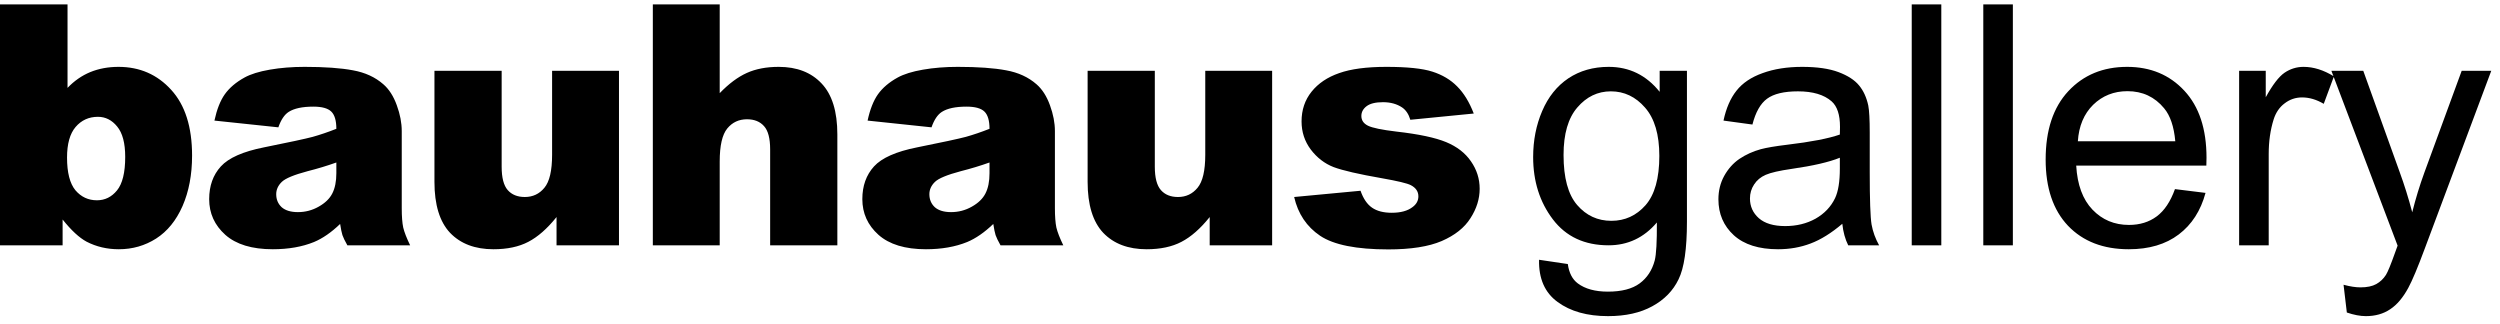 <?xml version="1.0" encoding="UTF-8"?> <svg xmlns="http://www.w3.org/2000/svg" width="255" height="33" viewBox="0 0 255 33" fill="none"> <path d="M156.984 26.496L159.917 26.932C160.04 27.837 160.381 28.496 160.939 28.909C161.688 29.468 162.711 29.747 164.007 29.747C165.403 29.747 166.481 29.468 167.242 28.909C168.001 28.351 168.515 27.569 168.783 26.563C168.94 25.948 169.012 24.658 169.001 22.692C167.683 24.245 166.04 25.021 164.073 25.021C161.627 25.021 159.733 24.138 158.392 22.373C157.051 20.608 156.381 18.49 156.381 16.021C156.381 14.323 156.688 12.758 157.302 11.328C157.917 9.887 158.806 8.775 159.967 7.993C161.141 7.211 162.515 6.82 164.09 6.82C166.191 6.82 167.923 7.669 169.286 9.367V7.222H172.068V22.608C172.068 25.379 171.783 27.34 171.213 28.49C170.655 29.652 169.761 30.569 168.532 31.239C167.314 31.909 165.811 32.245 164.023 32.245C161.901 32.245 160.186 31.764 158.878 30.803C157.571 29.854 156.94 28.418 156.984 26.496ZM159.482 15.803C159.482 18.138 159.945 19.842 160.873 20.915C161.8 21.988 162.962 22.524 164.358 22.524C165.744 22.524 166.906 21.993 167.844 20.932C168.783 19.859 169.252 18.183 169.252 15.904C169.252 13.725 168.767 12.082 167.795 10.976C166.834 9.87 165.672 9.317 164.308 9.317C162.967 9.317 161.828 9.865 160.889 10.96C159.951 12.043 159.482 13.658 159.482 15.803ZM187.915 22.826C186.797 23.775 185.72 24.446 184.68 24.837C183.652 25.228 182.546 25.423 181.362 25.423C179.407 25.423 177.903 24.948 176.854 23.999C175.803 23.038 175.278 21.814 175.278 20.328C175.278 19.457 175.473 18.664 175.865 17.948C176.267 17.222 176.786 16.641 177.423 16.205C178.071 15.77 178.798 15.44 179.602 15.217C180.194 15.06 181.088 14.909 182.283 14.764C184.719 14.474 186.512 14.127 187.664 13.725C187.675 13.312 187.68 13.049 187.68 12.937C187.68 11.708 187.395 10.842 186.826 10.339C186.054 9.658 184.909 9.317 183.389 9.317C181.97 9.317 180.921 9.569 180.239 10.071C179.568 10.563 179.071 11.44 178.747 12.703L175.797 12.3C176.065 11.038 176.507 10.021 177.122 9.25C177.736 8.468 178.624 7.87 179.786 7.457C180.949 7.032 182.295 6.82 183.825 6.82C185.345 6.82 186.58 6.999 187.529 7.356C188.479 7.714 189.177 8.166 189.624 8.714C190.071 9.25 190.384 9.932 190.563 10.758C190.664 11.273 190.713 12.2 190.713 13.541V17.563C190.713 20.367 190.775 22.144 190.898 22.893C191.032 23.63 191.289 24.34 191.669 25.021H188.518C188.205 24.395 188.004 23.664 187.915 22.826ZM187.664 16.088C186.569 16.535 184.926 16.915 182.736 17.228C181.496 17.407 180.619 17.608 180.105 17.831C179.59 18.055 179.194 18.384 178.915 18.82C178.635 19.245 178.496 19.719 178.496 20.245C178.496 21.049 178.798 21.72 179.401 22.256C180.015 22.792 180.909 23.06 182.083 23.06C183.244 23.06 184.278 22.809 185.183 22.306C186.088 21.792 186.753 21.094 187.177 20.211C187.501 19.529 187.664 18.524 187.664 17.194V16.088ZM194.996 25.021V0.451H198.013V25.021H194.996ZM202.296 25.021V0.451H205.312V25.021H202.296ZM221.846 19.289L224.964 19.675C224.472 21.496 223.561 22.909 222.231 23.915C220.902 24.921 219.204 25.423 217.137 25.423C214.533 25.423 212.466 24.625 210.936 23.027C209.416 21.418 208.656 19.166 208.656 16.273C208.656 13.278 209.427 10.954 210.969 9.3C212.511 7.647 214.511 6.82 216.969 6.82C219.349 6.82 221.293 7.63 222.801 9.25C224.31 10.87 225.064 13.15 225.064 16.088C225.064 16.267 225.058 16.535 225.047 16.893H211.774C211.885 18.848 212.438 20.345 213.433 21.384C214.427 22.423 215.667 22.943 217.153 22.943C218.259 22.943 219.204 22.652 219.986 22.071C220.768 21.49 221.388 20.563 221.846 19.289ZM211.941 14.412H221.88C221.746 12.915 221.366 11.792 220.74 11.043C219.779 9.881 218.533 9.3 217.002 9.3C215.617 9.3 214.45 9.764 213.499 10.691C212.561 11.619 212.042 12.859 211.941 14.412ZM228.391 25.021V7.222H231.106V9.921C231.799 8.658 232.436 7.825 233.017 7.423C233.609 7.021 234.257 6.82 234.961 6.82C235.978 6.82 237.011 7.144 238.061 7.792L237.022 10.591C236.285 10.155 235.548 9.937 234.81 9.937C234.151 9.937 233.559 10.138 233.034 10.541C232.509 10.932 232.134 11.479 231.911 12.183C231.575 13.256 231.408 14.429 231.408 15.703V25.021H228.391ZM239.377 31.876L239.042 29.044C239.702 29.222 240.277 29.312 240.768 29.312C241.439 29.312 241.976 29.2 242.378 28.976C242.78 28.753 243.11 28.44 243.367 28.038C243.556 27.736 243.863 26.988 244.288 25.792C244.344 25.625 244.433 25.379 244.556 25.055L237.802 7.222H241.053L244.758 17.529C245.238 18.837 245.668 20.211 246.048 21.652C246.394 20.267 246.807 18.915 247.288 17.596L251.093 7.222H254.109L247.339 25.323C246.613 27.278 246.048 28.625 245.646 29.362C245.109 30.356 244.495 31.083 243.802 31.541C243.11 32.01 242.282 32.245 241.321 32.245C240.741 32.245 240.093 32.122 239.377 31.876Z" fill="black"></path> <path d="M0 0.451H6.888V8.965C7.57 8.25 8.341 7.714 9.201 7.356C10.072 6.999 11.034 6.82 12.084 6.82C14.252 6.82 16.045 7.602 17.464 9.166C18.883 10.719 19.592 12.954 19.592 15.87C19.592 17.814 19.268 19.529 18.62 21.015C17.972 22.49 17.073 23.596 15.922 24.334C14.782 25.06 13.514 25.423 12.117 25.423C10.922 25.423 9.827 25.166 8.832 24.652C8.084 24.25 7.268 23.496 6.386 22.39V25.021H0V0.451ZM6.838 16.071C6.838 17.602 7.123 18.714 7.692 19.407C8.273 20.088 9.005 20.429 9.888 20.429C10.704 20.429 11.385 20.094 11.933 19.423C12.491 18.742 12.771 17.602 12.771 16.004C12.771 14.597 12.497 13.563 11.95 12.904C11.413 12.245 10.76 11.915 9.989 11.915C9.062 11.915 8.302 12.261 7.709 12.954C7.128 13.636 6.838 14.675 6.838 16.071ZM28.392 12.988L21.872 12.3C22.118 11.161 22.47 10.267 22.928 9.619C23.397 8.96 24.068 8.39 24.939 7.909C25.565 7.563 26.425 7.295 27.52 7.105C28.615 6.915 29.8 6.82 31.073 6.82C33.118 6.82 34.761 6.937 36.001 7.172C37.241 7.395 38.275 7.87 39.101 8.596C39.683 9.099 40.141 9.814 40.475 10.742C40.811 11.658 40.978 12.535 40.978 13.373V21.233C40.978 22.071 41.028 22.731 41.129 23.211C41.241 23.68 41.476 24.284 41.833 25.021H35.431C35.174 24.563 35.006 24.217 34.928 23.982C34.85 23.736 34.772 23.356 34.693 22.842C33.8 23.703 32.911 24.317 32.028 24.686C30.822 25.177 29.42 25.423 27.822 25.423C25.699 25.423 24.084 24.932 22.978 23.948C21.883 22.965 21.336 21.753 21.336 20.312C21.336 18.96 21.732 17.848 22.526 16.976C23.319 16.105 24.783 15.457 26.917 15.032C29.475 14.518 31.135 14.161 31.894 13.96C32.655 13.747 33.459 13.474 34.308 13.138C34.308 12.3 34.135 11.714 33.789 11.379C33.442 11.043 32.833 10.876 31.962 10.876C30.844 10.876 30.006 11.055 29.448 11.412C29.012 11.691 28.66 12.217 28.392 12.988ZM34.308 16.574C33.37 16.909 32.392 17.205 31.375 17.462C29.99 17.831 29.113 18.194 28.744 18.552C28.364 18.921 28.174 19.34 28.174 19.809C28.174 20.345 28.358 20.787 28.727 21.133C29.107 21.468 29.66 21.636 30.386 21.636C31.146 21.636 31.85 21.451 32.498 21.083C33.157 20.714 33.621 20.267 33.889 19.742C34.168 19.205 34.308 18.513 34.308 17.664V16.574ZM63.136 25.021H56.767V22.138C55.817 23.323 54.856 24.166 53.884 24.669C52.923 25.172 51.739 25.423 50.331 25.423C48.454 25.423 46.979 24.865 45.906 23.747C44.845 22.619 44.314 20.887 44.314 18.552V7.222H51.169V17.01C51.169 18.127 51.376 18.921 51.789 19.39C52.203 19.859 52.783 20.094 53.532 20.094C54.348 20.094 55.013 19.781 55.527 19.155C56.052 18.529 56.314 17.407 56.314 15.786V7.222H63.136V25.021ZM66.589 0.451H73.41V9.501C74.338 8.541 75.259 7.853 76.176 7.44C77.091 7.027 78.175 6.82 79.427 6.82C81.281 6.82 82.74 7.384 83.801 8.513C84.874 9.641 85.41 11.373 85.41 13.708V25.021H78.555V15.233C78.555 14.116 78.348 13.328 77.935 12.87C77.522 12.401 76.941 12.166 76.192 12.166C75.365 12.166 74.695 12.479 74.181 13.105C73.667 13.73 73.41 14.854 73.41 16.474V25.021H66.589V0.451ZM95.014 12.988L88.495 12.3C88.74 11.161 89.093 10.267 89.55 9.619C90.02 8.96 90.69 8.39 91.561 7.909C92.188 7.563 93.048 7.295 94.143 7.105C95.238 6.915 96.422 6.82 97.695 6.82C99.74 6.82 101.383 6.937 102.623 7.172C103.864 7.395 104.896 7.87 105.724 8.596C106.304 9.099 106.763 9.814 107.098 10.742C107.433 11.658 107.601 12.535 107.601 13.373V21.233C107.601 22.071 107.651 22.731 107.751 23.211C107.863 23.68 108.098 24.284 108.455 25.021H102.053C101.796 24.563 101.629 24.217 101.55 23.982C101.472 23.736 101.394 23.356 101.316 22.842C100.422 23.703 99.534 24.317 98.651 24.686C97.444 25.177 96.042 25.423 94.445 25.423C92.322 25.423 90.707 24.932 89.601 23.948C88.506 22.965 87.958 21.753 87.958 20.312C87.958 18.96 88.355 17.848 89.148 16.976C89.942 16.105 91.405 15.457 93.539 15.032C96.098 14.518 97.757 14.161 98.517 13.96C99.276 13.747 100.081 13.474 100.93 13.138C100.93 12.3 100.757 11.714 100.411 11.379C100.065 11.043 99.455 10.876 98.584 10.876C97.466 10.876 96.629 11.055 96.07 11.412C95.634 11.691 95.282 12.217 95.014 12.988ZM100.93 16.574C99.992 16.909 99.014 17.205 97.997 17.462C96.612 17.831 95.734 18.194 95.366 18.552C94.986 18.921 94.796 19.34 94.796 19.809C94.796 20.345 94.981 20.787 95.349 21.133C95.729 21.468 96.282 21.636 97.008 21.636C97.768 21.636 98.472 21.451 99.12 21.083C99.78 20.714 100.243 20.267 100.511 19.742C100.791 19.205 100.93 18.513 100.93 17.664V16.574ZM129.758 25.021H123.389V22.138C122.439 23.323 121.478 24.166 120.506 24.669C119.546 25.172 118.361 25.423 116.953 25.423C115.077 25.423 113.601 24.865 112.529 23.747C111.467 22.619 110.937 20.887 110.937 18.552V7.222H117.791V17.01C117.791 18.127 117.998 18.921 118.412 19.39C118.825 19.859 119.406 20.094 120.155 20.094C120.97 20.094 121.635 19.781 122.149 19.155C122.674 18.529 122.937 17.407 122.937 15.786V7.222H129.758V25.021ZM132.004 20.094L138.775 19.457C139.055 20.261 139.446 20.837 139.949 21.183C140.451 21.529 141.121 21.703 141.959 21.703C142.876 21.703 143.586 21.507 144.088 21.116C144.479 20.826 144.675 20.462 144.675 20.027C144.675 19.535 144.418 19.155 143.904 18.887C143.535 18.697 142.557 18.462 140.971 18.183C138.602 17.77 136.954 17.39 136.027 17.043C135.111 16.686 134.334 16.088 133.697 15.25C133.071 14.412 132.759 13.457 132.759 12.384C132.759 11.211 133.099 10.2 133.781 9.351C134.463 8.501 135.401 7.87 136.596 7.457C137.792 7.032 139.395 6.82 141.406 6.82C143.529 6.82 145.094 6.982 146.099 7.306C147.116 7.63 147.96 8.133 148.63 8.814C149.312 9.496 149.876 10.418 150.323 11.58L143.854 12.217C143.686 11.647 143.407 11.228 143.016 10.96C142.479 10.602 141.831 10.423 141.072 10.423C140.3 10.423 139.736 10.563 139.379 10.842C139.032 11.11 138.859 11.44 138.859 11.831C138.859 12.267 139.083 12.597 139.53 12.82C139.976 13.043 140.948 13.245 142.446 13.423C144.714 13.68 146.401 14.038 147.507 14.496C148.613 14.954 149.457 15.608 150.038 16.457C150.63 17.306 150.926 18.239 150.926 19.256C150.926 20.284 150.614 21.284 149.987 22.256C149.373 23.228 148.396 24.004 147.055 24.585C145.725 25.155 143.909 25.44 141.608 25.44C138.356 25.44 136.038 24.976 134.652 24.049C133.278 23.122 132.395 21.803 132.004 20.094Z" fill="black"></path> </svg> 